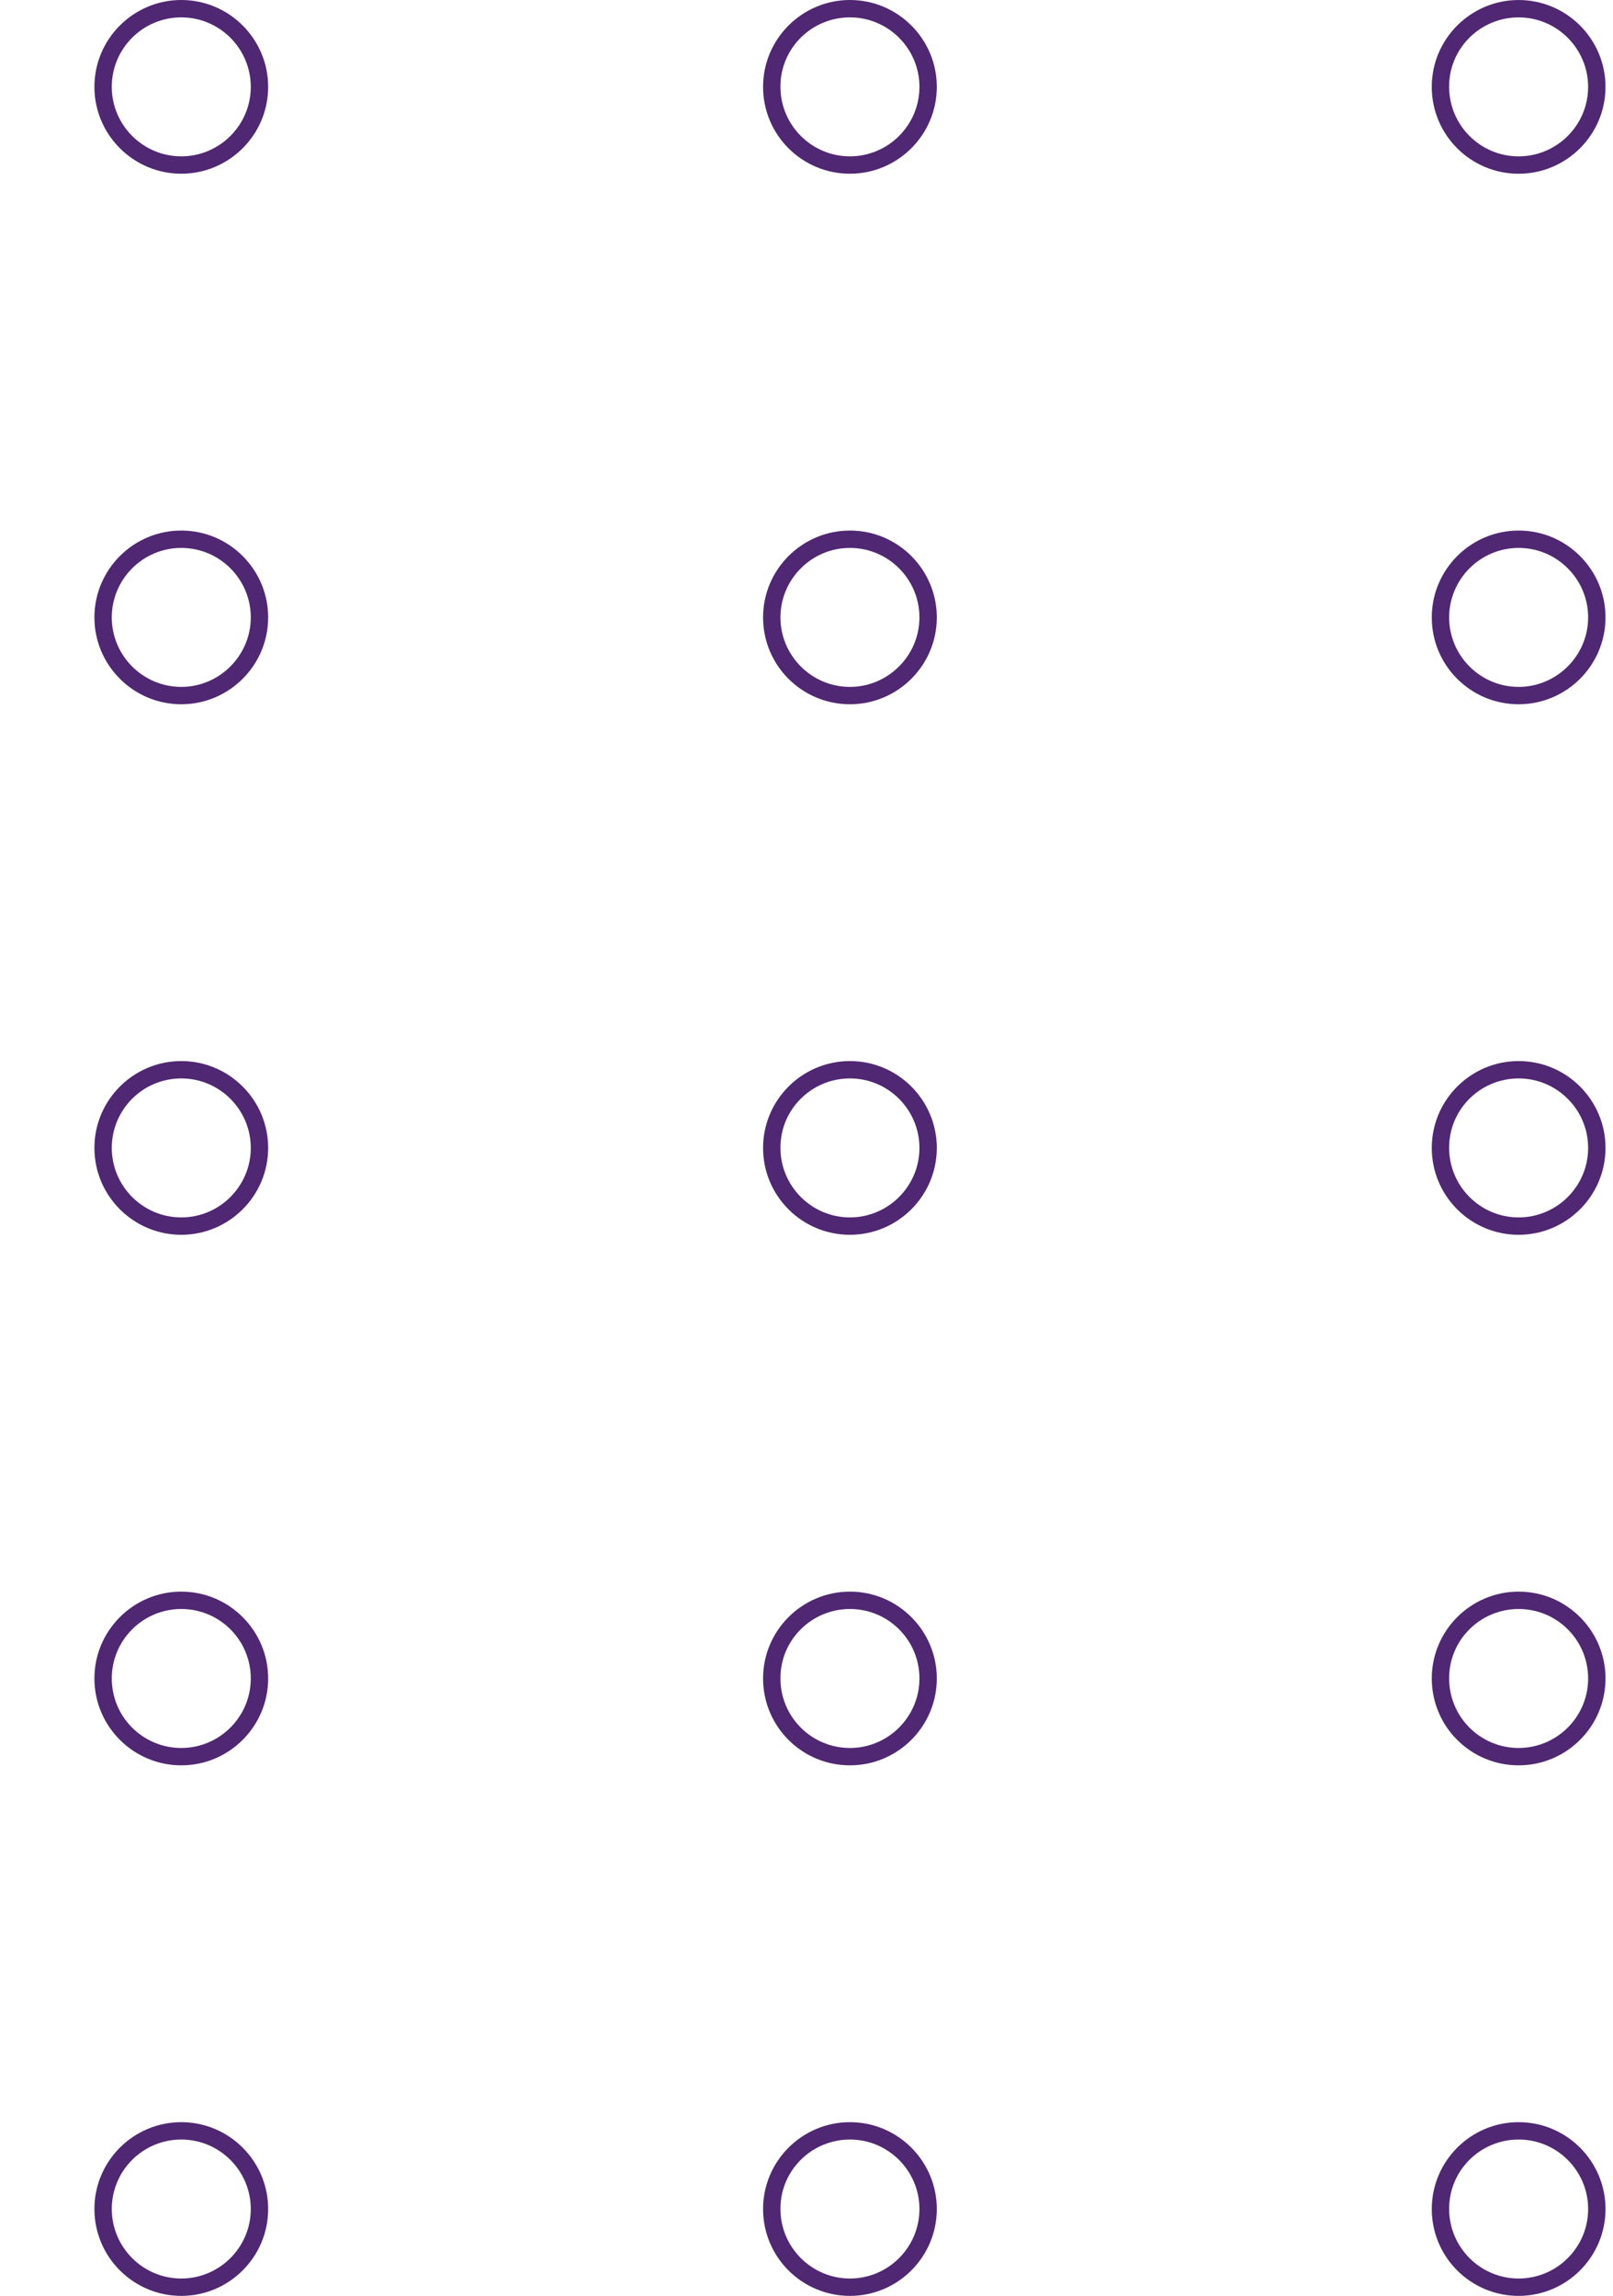 <svg width="170" height="242" viewBox="0 0 170 242" fill="none" xmlns="http://www.w3.org/2000/svg">
<path d="M160.053 18.313C165.089 18.313 169.209 14.217 169.209 9.158C169.209 4.122 165.113 0.002 160.053 0.002C155.018 0.002 150.898 4.098 150.898 9.158C150.898 14.217 154.994 18.313 160.053 18.313ZM160.053 1.833C164.101 1.833 167.378 5.134 167.378 9.158C167.378 13.206 164.077 16.482 160.053 16.482C156.005 16.482 152.729 13.181 152.729 9.158C152.705 5.11 156.005 1.833 160.053 1.833Z" fill="#502772"/>
<path d="M89.579 18.311C94.614 18.311 98.734 14.216 98.734 9.156C98.734 4.12 94.638 0 89.579 0C84.543 0 80.423 4.096 80.423 9.156C80.423 14.216 84.519 18.311 89.579 18.311ZM89.579 1.831C93.626 1.831 96.903 5.132 96.903 9.156C96.903 13.204 93.602 16.48 89.579 16.48C85.531 16.48 82.254 13.179 82.254 9.156C82.23 5.108 85.531 1.831 89.579 1.831Z" fill="#502772"/>
<path d="M19.106 18.311C24.142 18.311 28.262 14.216 28.262 9.156C28.262 4.12 24.166 0 19.106 0C14.07 0 9.95 4.096 9.95 9.156C9.95 14.216 14.07 18.311 19.106 18.311ZM19.106 1.831C23.154 1.831 26.431 5.132 26.431 9.156C26.431 13.204 23.13 16.48 19.106 16.48C15.058 16.48 11.781 13.179 11.781 9.156C11.781 5.108 15.058 1.831 19.106 1.831Z" fill="#502772"/>
<path d="M160.055 74.234C165.091 74.234 169.211 70.139 169.211 65.079C169.211 60.043 165.115 55.923 160.055 55.923C155.02 55.923 150.9 60.019 150.9 65.079C150.9 70.139 154.995 74.234 160.055 74.234ZM160.055 57.754C164.103 57.754 167.38 61.055 167.38 65.079C167.38 69.103 164.079 72.403 160.055 72.403C156.007 72.403 152.731 69.103 152.731 65.079C152.731 61.055 156.007 57.754 160.055 57.754Z" fill="#502772"/>
<path d="M89.579 74.234C94.614 74.234 98.734 70.139 98.734 65.079C98.734 60.043 94.638 55.923 89.579 55.923C84.543 55.923 80.423 60.019 80.423 65.079C80.423 70.139 84.519 74.234 89.579 74.234ZM89.579 57.754C93.626 57.754 96.903 61.055 96.903 65.079C96.903 69.103 93.602 72.403 89.579 72.403C85.531 72.403 82.254 69.103 82.254 65.079C82.254 61.055 85.531 57.754 89.579 57.754Z" fill="#502772"/>
<path d="M19.106 74.234C24.142 74.234 28.262 70.139 28.262 65.079C28.262 60.043 24.166 55.923 19.106 55.923C14.07 55.923 9.95 60.019 9.95 65.079C9.95 70.139 14.07 74.234 19.106 74.234ZM19.106 57.754C23.154 57.754 26.431 61.055 26.431 65.079C26.431 69.103 23.13 72.403 19.106 72.403C15.058 72.403 11.781 69.103 11.781 65.079C11.781 61.055 15.058 57.754 19.106 57.754Z" fill="#502772"/>
<path d="M160.055 130.154C165.091 130.154 169.211 126.058 169.211 120.998C169.211 115.962 165.115 111.842 160.055 111.842C155.02 111.842 150.9 115.938 150.9 120.998C150.9 126.058 154.995 130.154 160.055 130.154ZM160.055 113.673C164.103 113.673 167.38 116.974 167.38 120.998C167.38 125.046 164.079 128.323 160.055 128.323C156.007 128.323 152.731 125.022 152.731 120.998C152.707 116.95 156.007 113.673 160.055 113.673Z" fill="#502772"/>
<path d="M89.579 130.154C94.614 130.154 98.734 126.058 98.734 120.998C98.734 115.962 94.638 111.842 89.579 111.842C84.543 111.842 80.423 115.938 80.423 120.998C80.423 126.058 84.519 130.154 89.579 130.154ZM89.579 113.673C93.626 113.673 96.903 116.974 96.903 120.998C96.903 125.046 93.602 128.323 89.579 128.323C85.531 128.323 82.254 125.022 82.254 120.998C82.23 116.95 85.531 113.673 89.579 113.673Z" fill="#502772"/>
<path d="M19.106 130.154C24.142 130.154 28.262 126.058 28.262 120.998C28.262 115.962 24.166 111.842 19.106 111.842C14.07 111.842 9.95 115.938 9.95 120.998C9.95 126.058 14.07 130.154 19.106 130.154ZM19.106 113.673C23.154 113.673 26.431 116.974 26.431 120.998C26.431 125.046 23.13 128.323 19.106 128.323C15.058 128.323 11.781 125.022 11.781 120.998C11.781 116.95 15.058 113.673 19.106 113.673Z" fill="#502772"/>
<path d="M160.055 186.078C165.091 186.078 169.211 181.982 169.211 176.922C169.211 171.887 165.115 167.767 160.055 167.767C155.02 167.767 150.9 171.863 150.9 176.922C150.9 181.982 154.995 186.078 160.055 186.078ZM160.055 169.598C164.103 169.598 167.38 172.875 167.38 176.922C167.38 180.97 164.079 184.247 160.055 184.247C156.007 184.247 152.731 180.97 152.731 176.922C152.707 172.875 156.007 169.598 160.055 169.598Z" fill="#502772"/>
<path d="M89.579 186.078C94.614 186.078 98.734 181.982 98.734 176.922C98.734 171.887 94.638 167.767 89.579 167.767C84.543 167.767 80.423 171.863 80.423 176.922C80.423 181.982 84.519 186.078 89.579 186.078ZM89.579 169.598C93.626 169.598 96.903 172.875 96.903 176.922C96.903 180.97 93.602 184.247 89.579 184.247C85.531 184.247 82.254 180.97 82.254 176.922C82.23 172.875 85.531 169.598 89.579 169.598Z" fill="#502772"/>
<path d="M19.106 186.078C24.142 186.078 28.262 181.982 28.262 176.922C28.262 171.887 24.166 167.767 19.106 167.767C14.07 167.767 9.95 171.863 9.95 176.922C9.95 181.982 14.07 186.078 19.106 186.078ZM19.106 169.598C23.154 169.598 26.431 172.875 26.431 176.922C26.431 180.97 23.13 184.247 19.106 184.247C15.058 184.247 11.781 180.97 11.781 176.922C11.781 172.875 15.058 169.598 19.106 169.598Z" fill="#502772"/>
<path d="M160.055 242C165.091 242 169.211 237.904 169.211 232.844C169.211 227.809 165.115 223.689 160.055 223.689C155.02 223.689 150.9 227.785 150.9 232.844C150.9 237.904 154.995 242 160.055 242ZM160.055 225.52C164.103 225.52 167.38 228.821 167.38 232.844C167.38 236.892 164.079 240.169 160.055 240.169C156.007 240.169 152.731 236.868 152.731 232.844C152.707 228.797 156.007 225.52 160.055 225.52Z" fill="#502772"/>
<path d="M89.579 242C94.614 242 98.734 237.904 98.734 232.844C98.734 227.809 94.638 223.689 89.579 223.689C84.543 223.689 80.423 227.785 80.423 232.844C80.423 237.904 84.519 242 89.579 242ZM89.579 225.52C93.626 225.52 96.903 228.821 96.903 232.844C96.903 236.892 93.602 240.169 89.579 240.169C85.531 240.169 82.254 236.868 82.254 232.844C82.23 228.797 85.531 225.52 89.579 225.52Z" fill="#502772"/>
<path d="M19.106 242C24.142 242 28.262 237.904 28.262 232.844C28.262 227.809 24.166 223.689 19.106 223.689C14.07 223.689 9.95 227.785 9.95 232.844C9.95 237.904 14.07 242 19.106 242ZM19.106 225.52C23.154 225.52 26.431 228.821 26.431 232.844C26.431 236.892 23.13 240.169 19.106 240.169C15.058 240.169 11.781 236.868 11.781 232.844C11.781 228.797 15.058 225.52 19.106 225.52Z" fill="#502772"/>
</svg>
